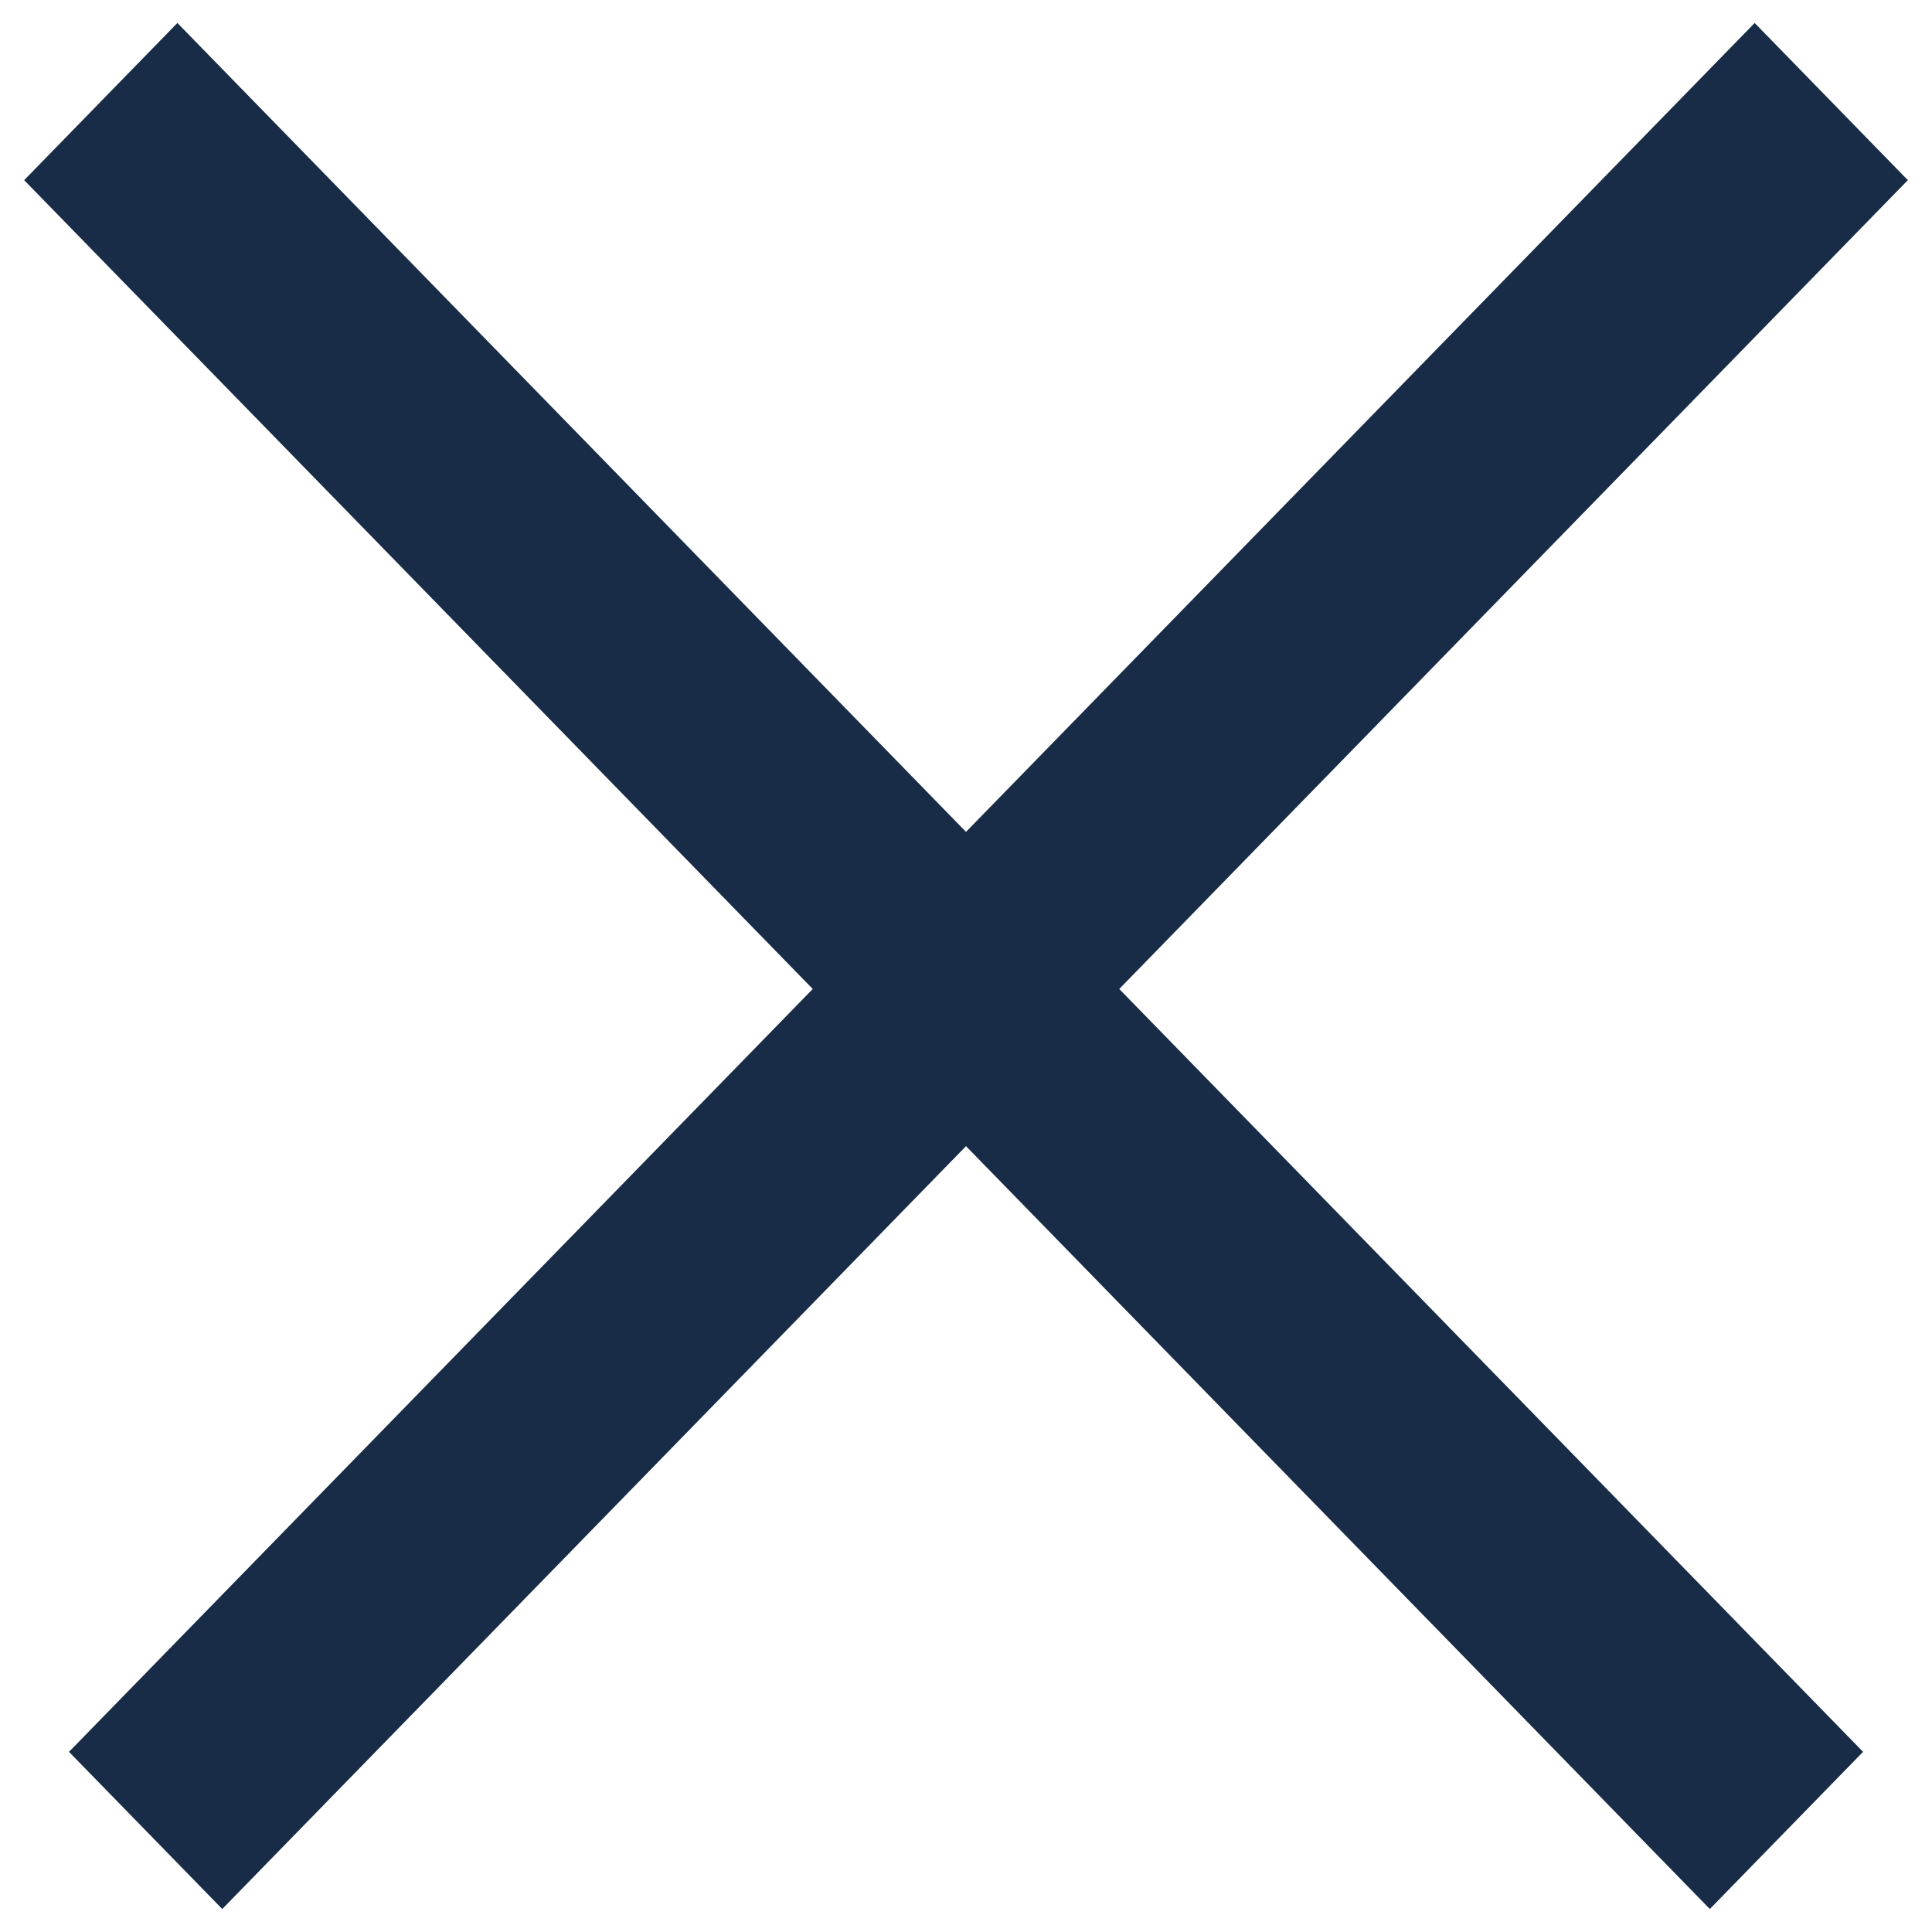<?xml version="1.0" encoding="UTF-8"?> <svg xmlns="http://www.w3.org/2000/svg" width="28" height="28" viewBox="0 0 28 28" fill="none"><g clip-path="url(#clip0_498_2379)"><path fill-rule="evenodd" clip-rule="evenodd" d="M14 16.611L3.221 27.667L1 25.389L11.779 14.333L0.35 2.611L2.571 0.333L14 12.056L25.43 0.333L27.65 2.611L16.221 14.333L27.001 25.389L24.78 27.667L14 16.611Z" fill="#182C47"></path></g><defs><clipPath id="clip0_498_2379"><rect width="28" height="28" fill="white"></rect></clipPath></defs></svg> 